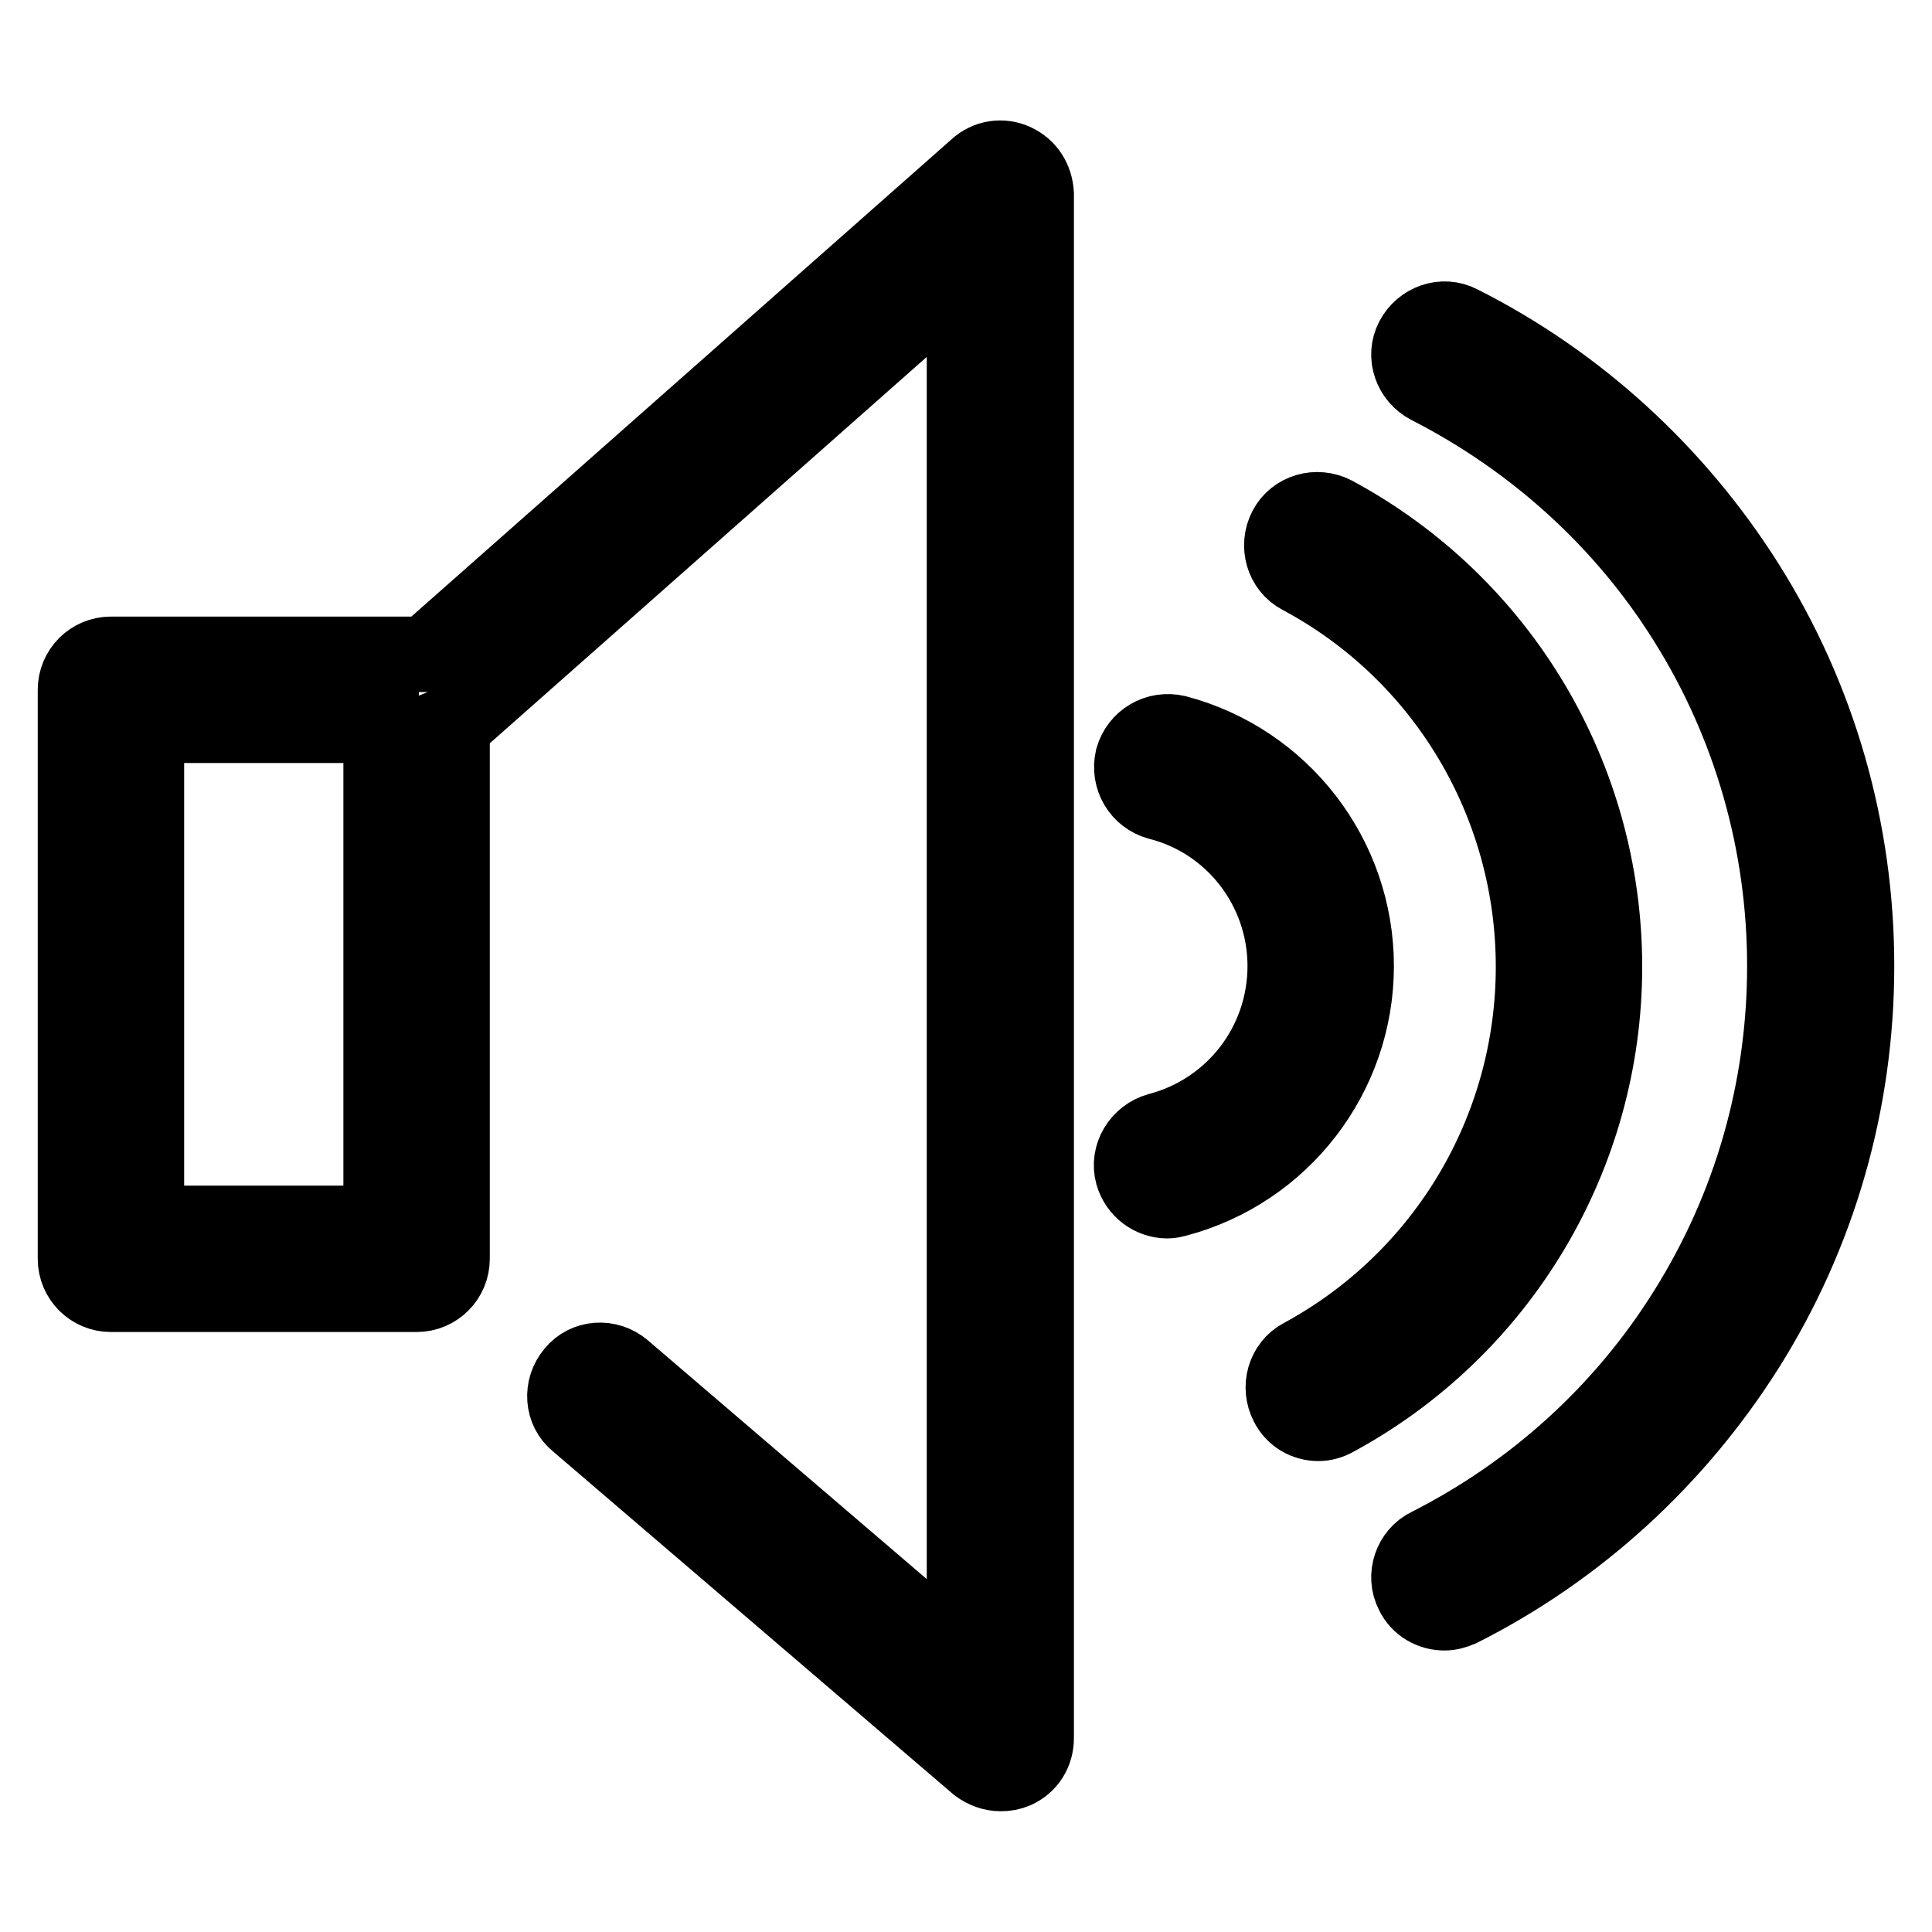 <?xml version="1.0" encoding="utf-8"?>
<!-- Svg Vector Icons : http://www.onlinewebfonts.com/icon -->
<!DOCTYPE svg PUBLIC "-//W3C//DTD SVG 1.1//EN" "http://www.w3.org/Graphics/SVG/1.1/DTD/svg11.dtd">
<svg version="1.1" xmlns="http://www.w3.org/2000/svg" xmlns:xlink="http://www.w3.org/1999/xlink" x="0px" y="0px" viewBox="0 0 256 256" enable-background="new 0 0 256 256" xml:space="preserve">
<g> <path stroke-width="10" fill-opacity="0" stroke="#000000"  d="M134.5,21.4c-1.7-0.8-3.7-0.5-5.1,0.8l-73,64.5H14.7c-2.6,0-4.7,2.1-4.7,4.7v75.4c0,2.6,2.1,4.7,4.7,4.7 h40.5c2.6,0,4.7-2.1,4.7-4.7v-71c0.5-0.2,1-0.5,1.4-0.8l66.5-58.8v183.9l-45.2-38.7c-2-1.7-5-1.5-6.6,0.5c-1.7,2-1.5,5,0.5,6.6 l53,45.4c0.9,0.7,2,1.1,3.1,1.1c0.7,0,1.3-0.1,2-0.4c1.7-0.8,2.7-2.4,2.7-4.3V25.7C137.2,23.8,136.2,22.2,134.5,21.4z M50.5,162.1 H19.4v-66h31.1V162.1z M179.7,128c0,14.5-9.8,27.2-23.8,30.9c-0.4,0.1-0.8,0.2-1.2,0.2c-2.1,0-4-1.4-4.6-3.5 c-0.7-2.5,0.9-5.1,3.4-5.8c9.9-2.6,16.8-11.5,16.8-21.8c0-10.2-6.9-19.2-16.8-21.7c-2.5-0.7-4-3.2-3.4-5.8c0.7-2.5,3.2-4,5.8-3.4 C169.9,100.8,179.7,113.5,179.7,128z M212.6,128.1c0,25-13.7,48-35.7,59.9c-0.7,0.4-1.5,0.6-2.2,0.6c-1.7,0-3.3-0.9-4.1-2.5 c-1.2-2.3-0.4-5.2,1.9-6.4c19-10.3,30.7-30.1,30.7-51.6c0-21.6-11.8-41.5-30.9-51.7c-2.3-1.2-3.1-4.1-1.9-6.4 c1.2-2.3,4.1-3.1,6.4-1.9C198.9,80,212.6,103,212.6,128.1z M246,128c0,18-5,35.5-14.6,50.7c-9.3,14.7-22.4,26.7-37.9,34.5 c-0.7,0.3-1.4,0.5-2.1,0.5c-1.7,0-3.4-0.9-4.2-2.6c-1.2-2.3-0.2-5.2,2.1-6.3c14-7.1,25.8-17.8,34.1-31.1 c8.6-13.7,13.1-29.4,13.1-45.7c0-16.2-4.5-32-13.1-45.7c-8.3-13.3-20.2-24-34.1-31.1c-2.3-1.2-3.3-4-2.1-6.3c1.2-2.3,4-3.3,6.3-2.1 c15.5,7.8,28.6,19.8,37.9,34.5C241,92.5,246,110,246,128z"/></g>
</svg>
